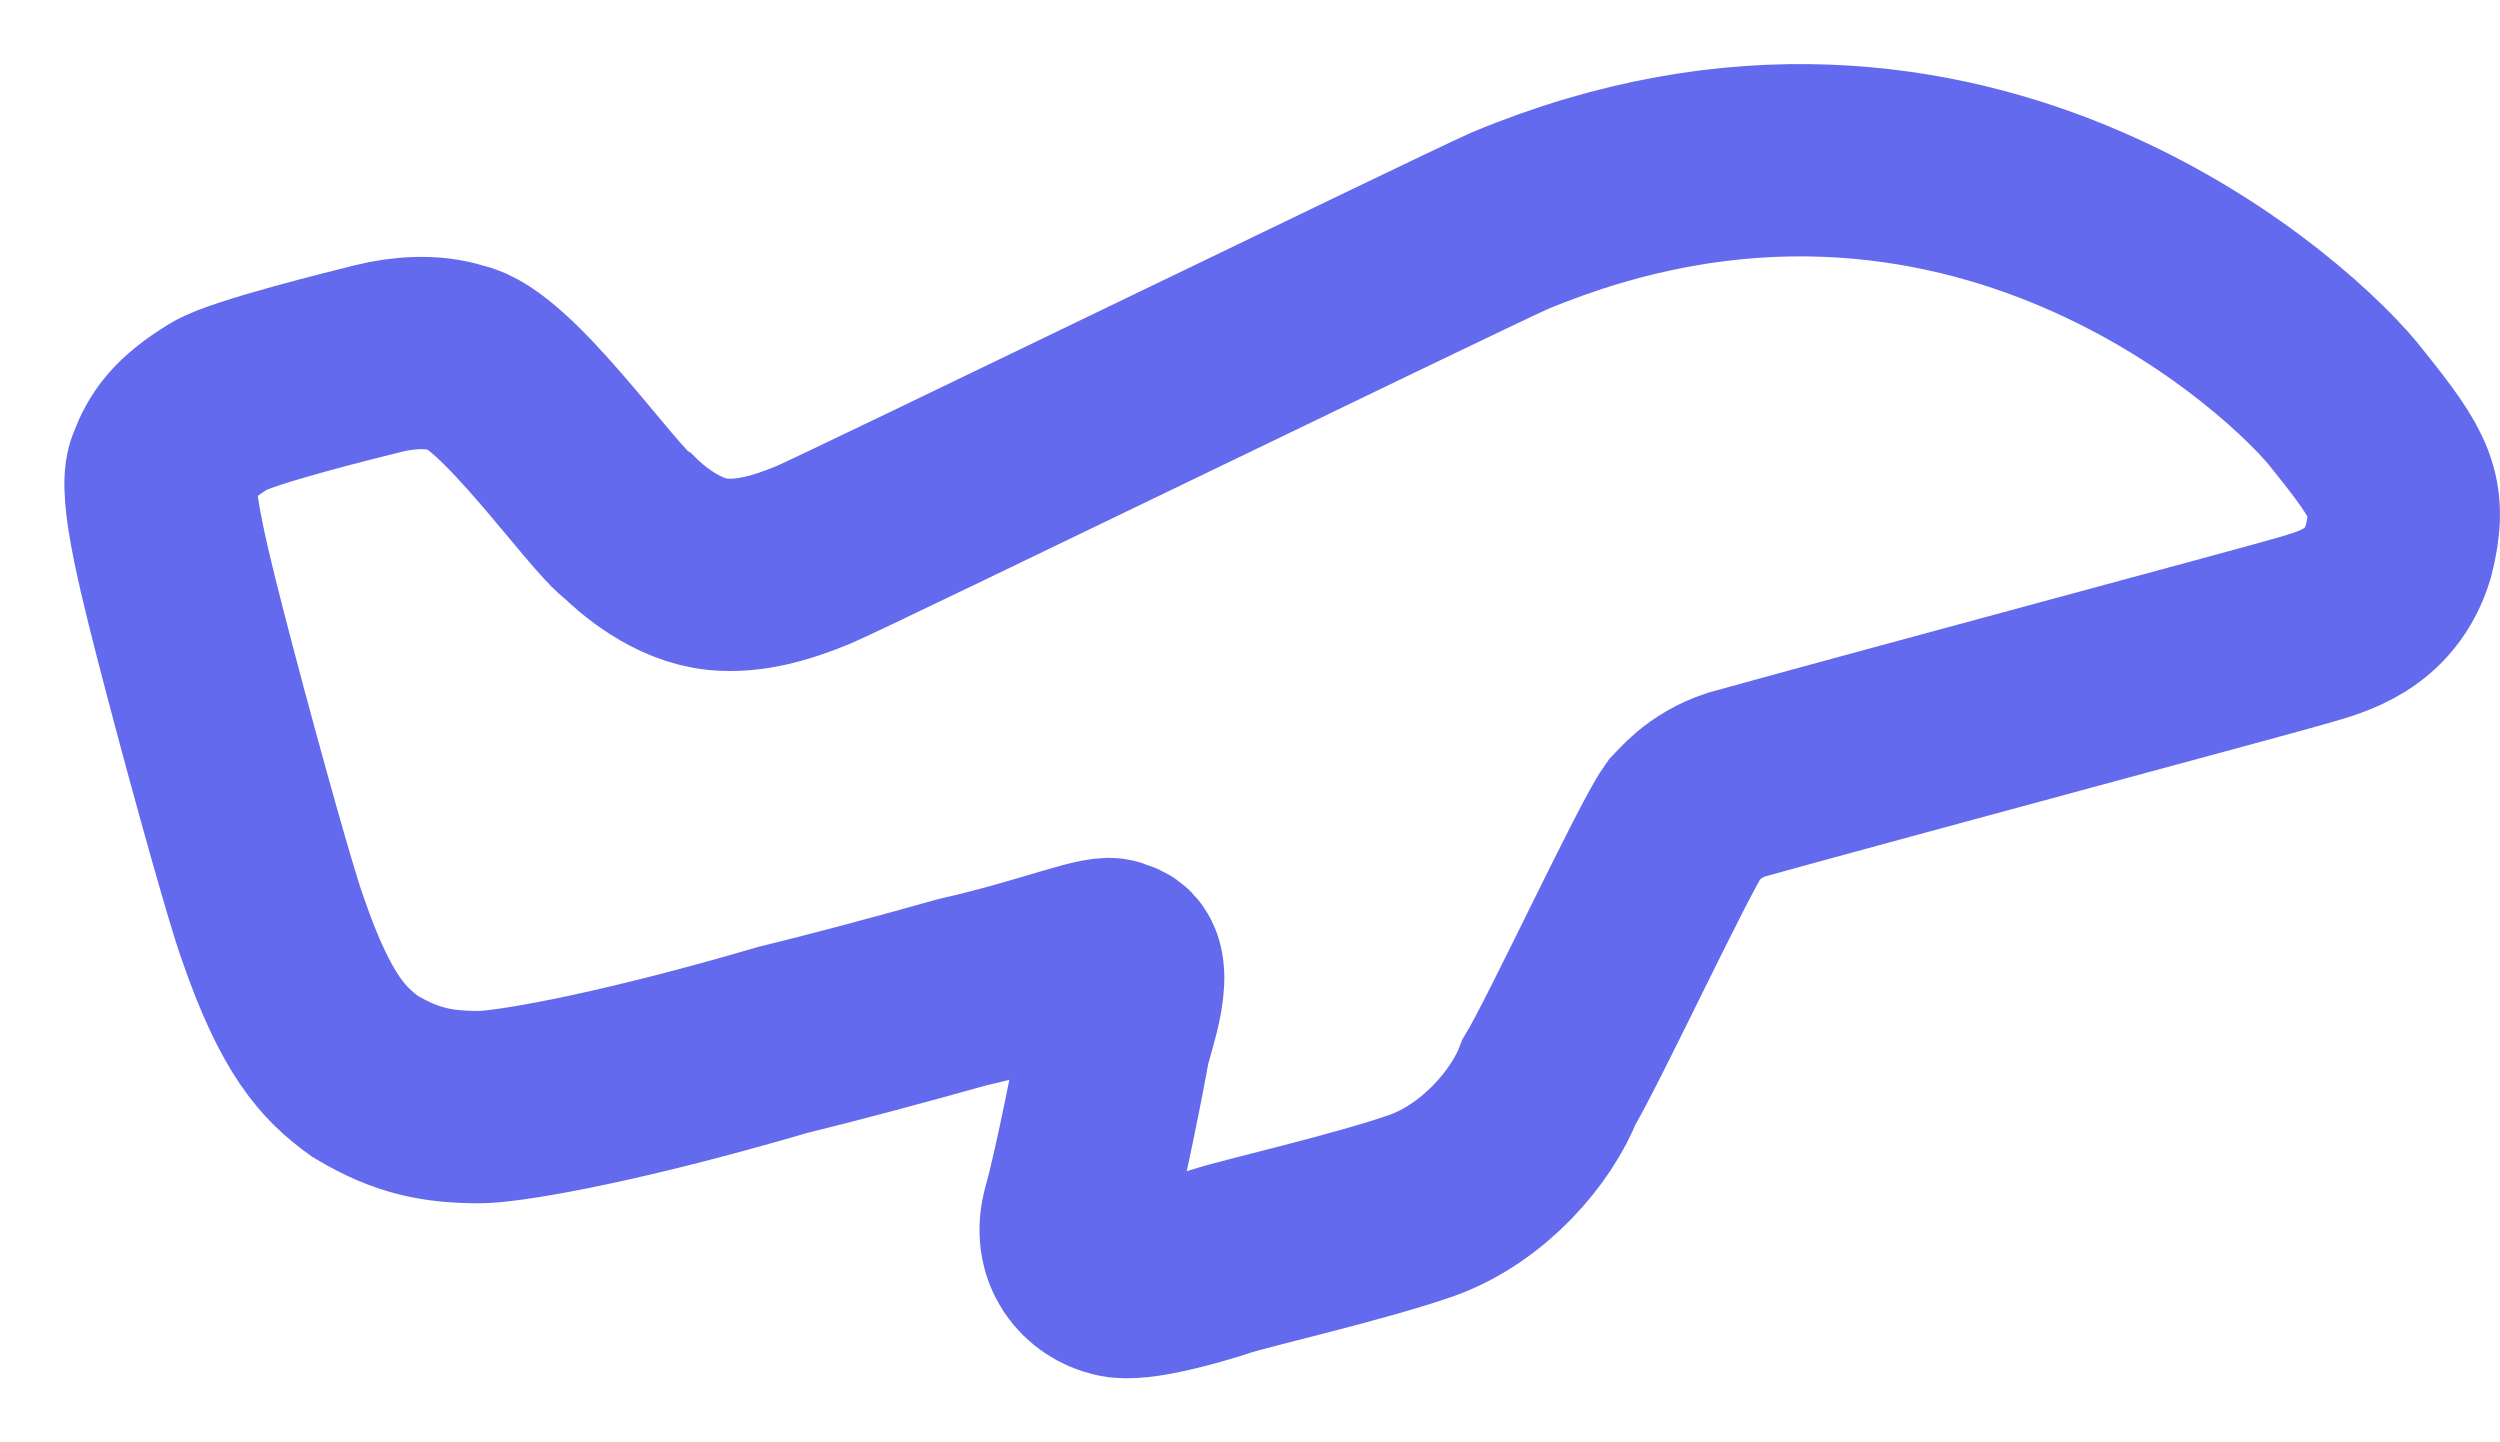 <svg xmlns="http://www.w3.org/2000/svg" width="26" height="15" viewBox="0 0 26 15" fill="none">
  <path
    d="M3.796 11.194C3.475 10.96 3.184 10.669 2.834 9.648C2.739 9.395 2.38 8.125 2.075 6.964C1.819 5.985 1.59 5.091 1.696 4.864C1.784 4.631 1.9 4.456 2.28 4.223C2.513 4.079 3.709 3.785 3.942 3.727C4.175 3.669 4.496 3.639 4.759 3.727C5.255 3.814 6.275 5.302 6.538 5.477C6.655 5.594 7.034 5.933 7.471 5.973C7.792 6.002 8.113 5.914 8.463 5.769C8.784 5.635 15.113 2.56 15.696 2.298C20.451 0.314 23.904 3.575 24.429 4.275C24.971 4.952 25.088 5.156 24.942 5.739C24.754 6.352 24.242 6.469 23.951 6.556C23.659 6.644 19.634 7.723 18.059 8.16C17.715 8.272 17.547 8.497 17.505 8.539C17.3 8.831 16.373 10.815 16.11 11.252C15.93 11.719 15.434 12.302 14.792 12.535C14.121 12.769 12.955 13.031 12.692 13.119C12.43 13.206 11.817 13.381 11.613 13.323C11.351 13.264 11.1 13.002 11.216 12.594C11.333 12.185 11.555 11.048 11.584 10.873C11.613 10.698 11.905 9.969 11.584 9.939C11.525 9.852 10.913 10.114 10.009 10.319C9.337 10.508 8.634 10.695 8.142 10.815C6.246 11.369 5.22 11.514 4.992 11.514C4.555 11.514 4.234 11.456 3.796 11.194Z"
    stroke="#646AEE" stroke-width="2" />
</svg>
